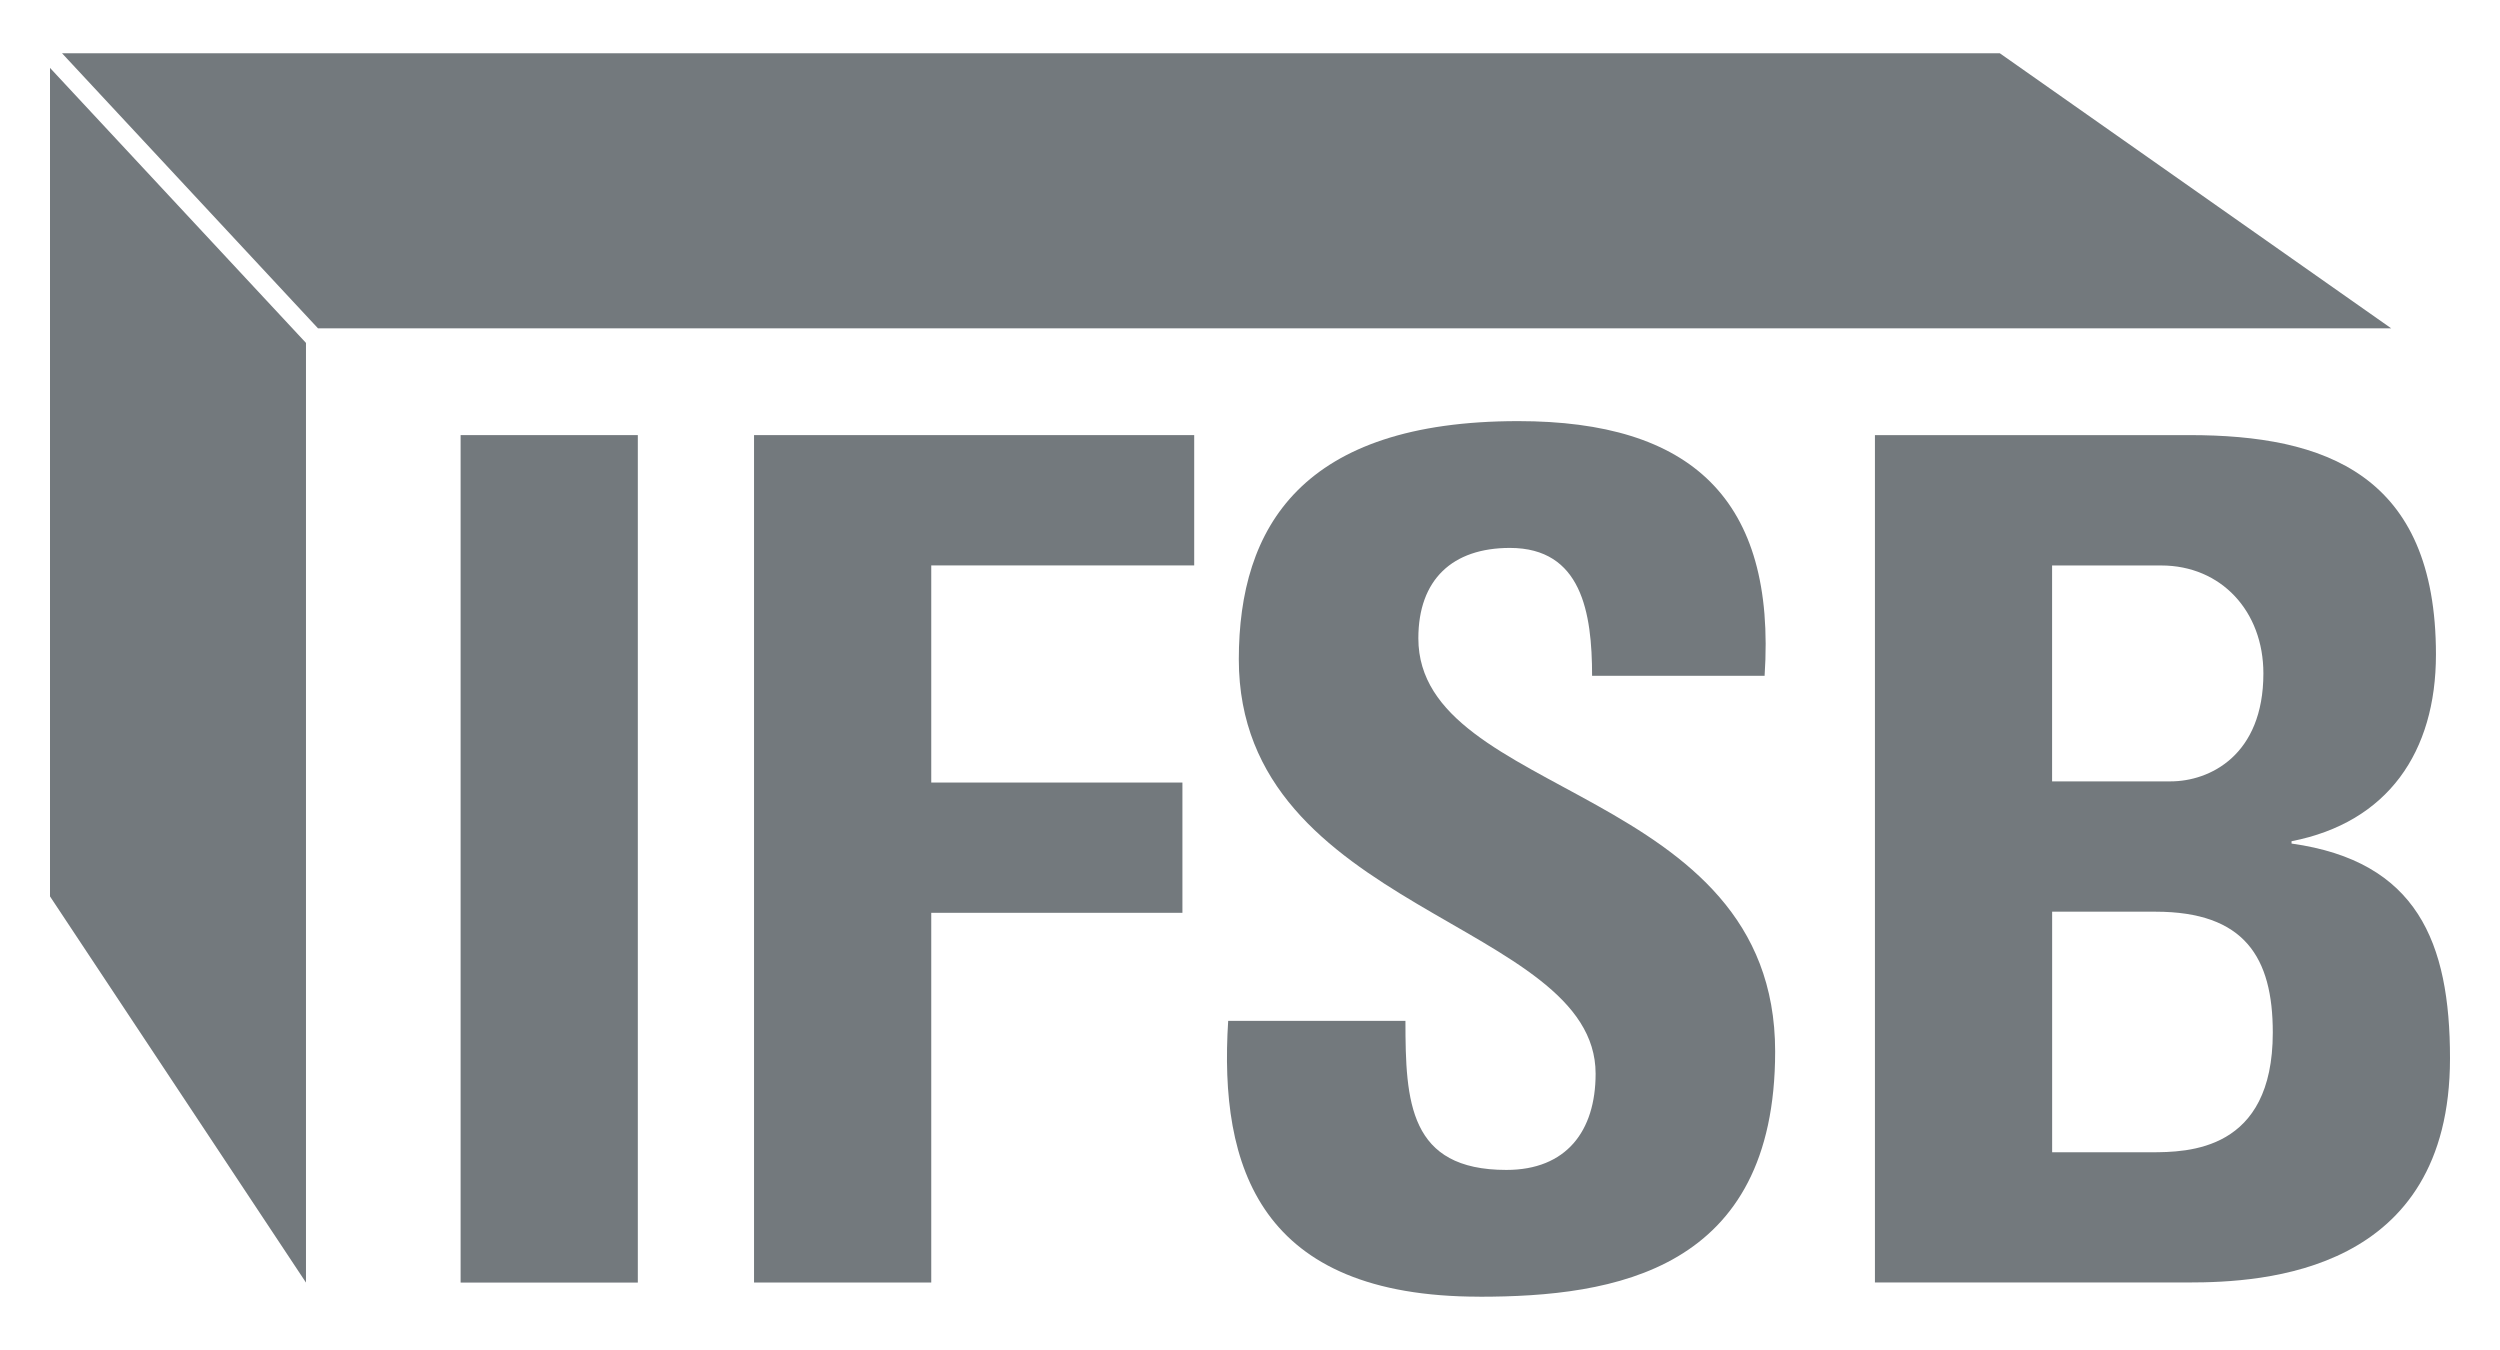 <?xml version="1.0" encoding="UTF-8"?>
<svg id="Calque_1" data-name="Calque 1" xmlns="http://www.w3.org/2000/svg" viewBox="0 0 2500 1350">
  <defs>
    <style>
      .cls-1 {
        fill: #73797d;
      }
    </style>
  </defs>
  <g id="Calque_1-2" data-name="Calque 1">
    <g>
      <g>
        <path class="cls-1" d="M460.61,1282.58V435.11h177.21v847.47h-177.21Z"/>
        <path class="cls-1" d="M754.04,1282.58V435.11h440.16v130.31h-262.95v217.13h251.17v130.26h-251.17v369.71h-177.21v.05Z"/>
        <path class="cls-1" d="M1479.35,1296.68c-219.46,0-260.52-129.12-251.17-275.81h177.26c0,80.99,3.51,149.06,100.92,149.06,59.91,0,89.25-38.74,89.25-96.22,0-152.62-356.8-161.97-356.8-414.33,0-132.64,63.37-238.26,279.32-238.26,172.51,0,258.2,77.47,246.47,254.68h-172.51c0-63.37-10.54-127.88-82.17-127.88-57.49,0-91.57,31.66-91.57,90.39,0,160.79,356.8,146.68,356.8,413.14,0,219.46-160.79,245.28-295.8,245.28v-.05Z"/>
        <path class="cls-1" d="M1874.93,1282.58V435.11h314.55c134.96,0,246.47,38.74,246.47,219.46,0,97.46-48.14,167.86-144.41,186.66v2.32c125.61,17.61,158.46,98.6,158.46,214.76,0,214.76-186.61,224.16-261.76,224.16h-313.36l.05.1ZM2052.14,781.37h118.54c38.74,0,92.71-25.77,92.71-107.95,0-62.19-42.25-107.95-102.16-107.95h-109.14v215.95l.05-.05ZM2052.14,1152.27h98.6c37.5,0,122.05-1.14,122.05-119.72,0-75.1-28.15-120.86-117.35-120.86h-103.3v240.58h0Z"/>
      </g>
      <polygon class="cls-1" points="50 896.4 305.98 1282.58 305.98 342.92 50 67.89 50 896.4"/>
      <polygon class="cls-1" points="1999.82 53.27 62.03 53.27 317.96 328.3 2391.17 328.3 1999.82 53.27"/>
    </g>
  </g>
</svg>